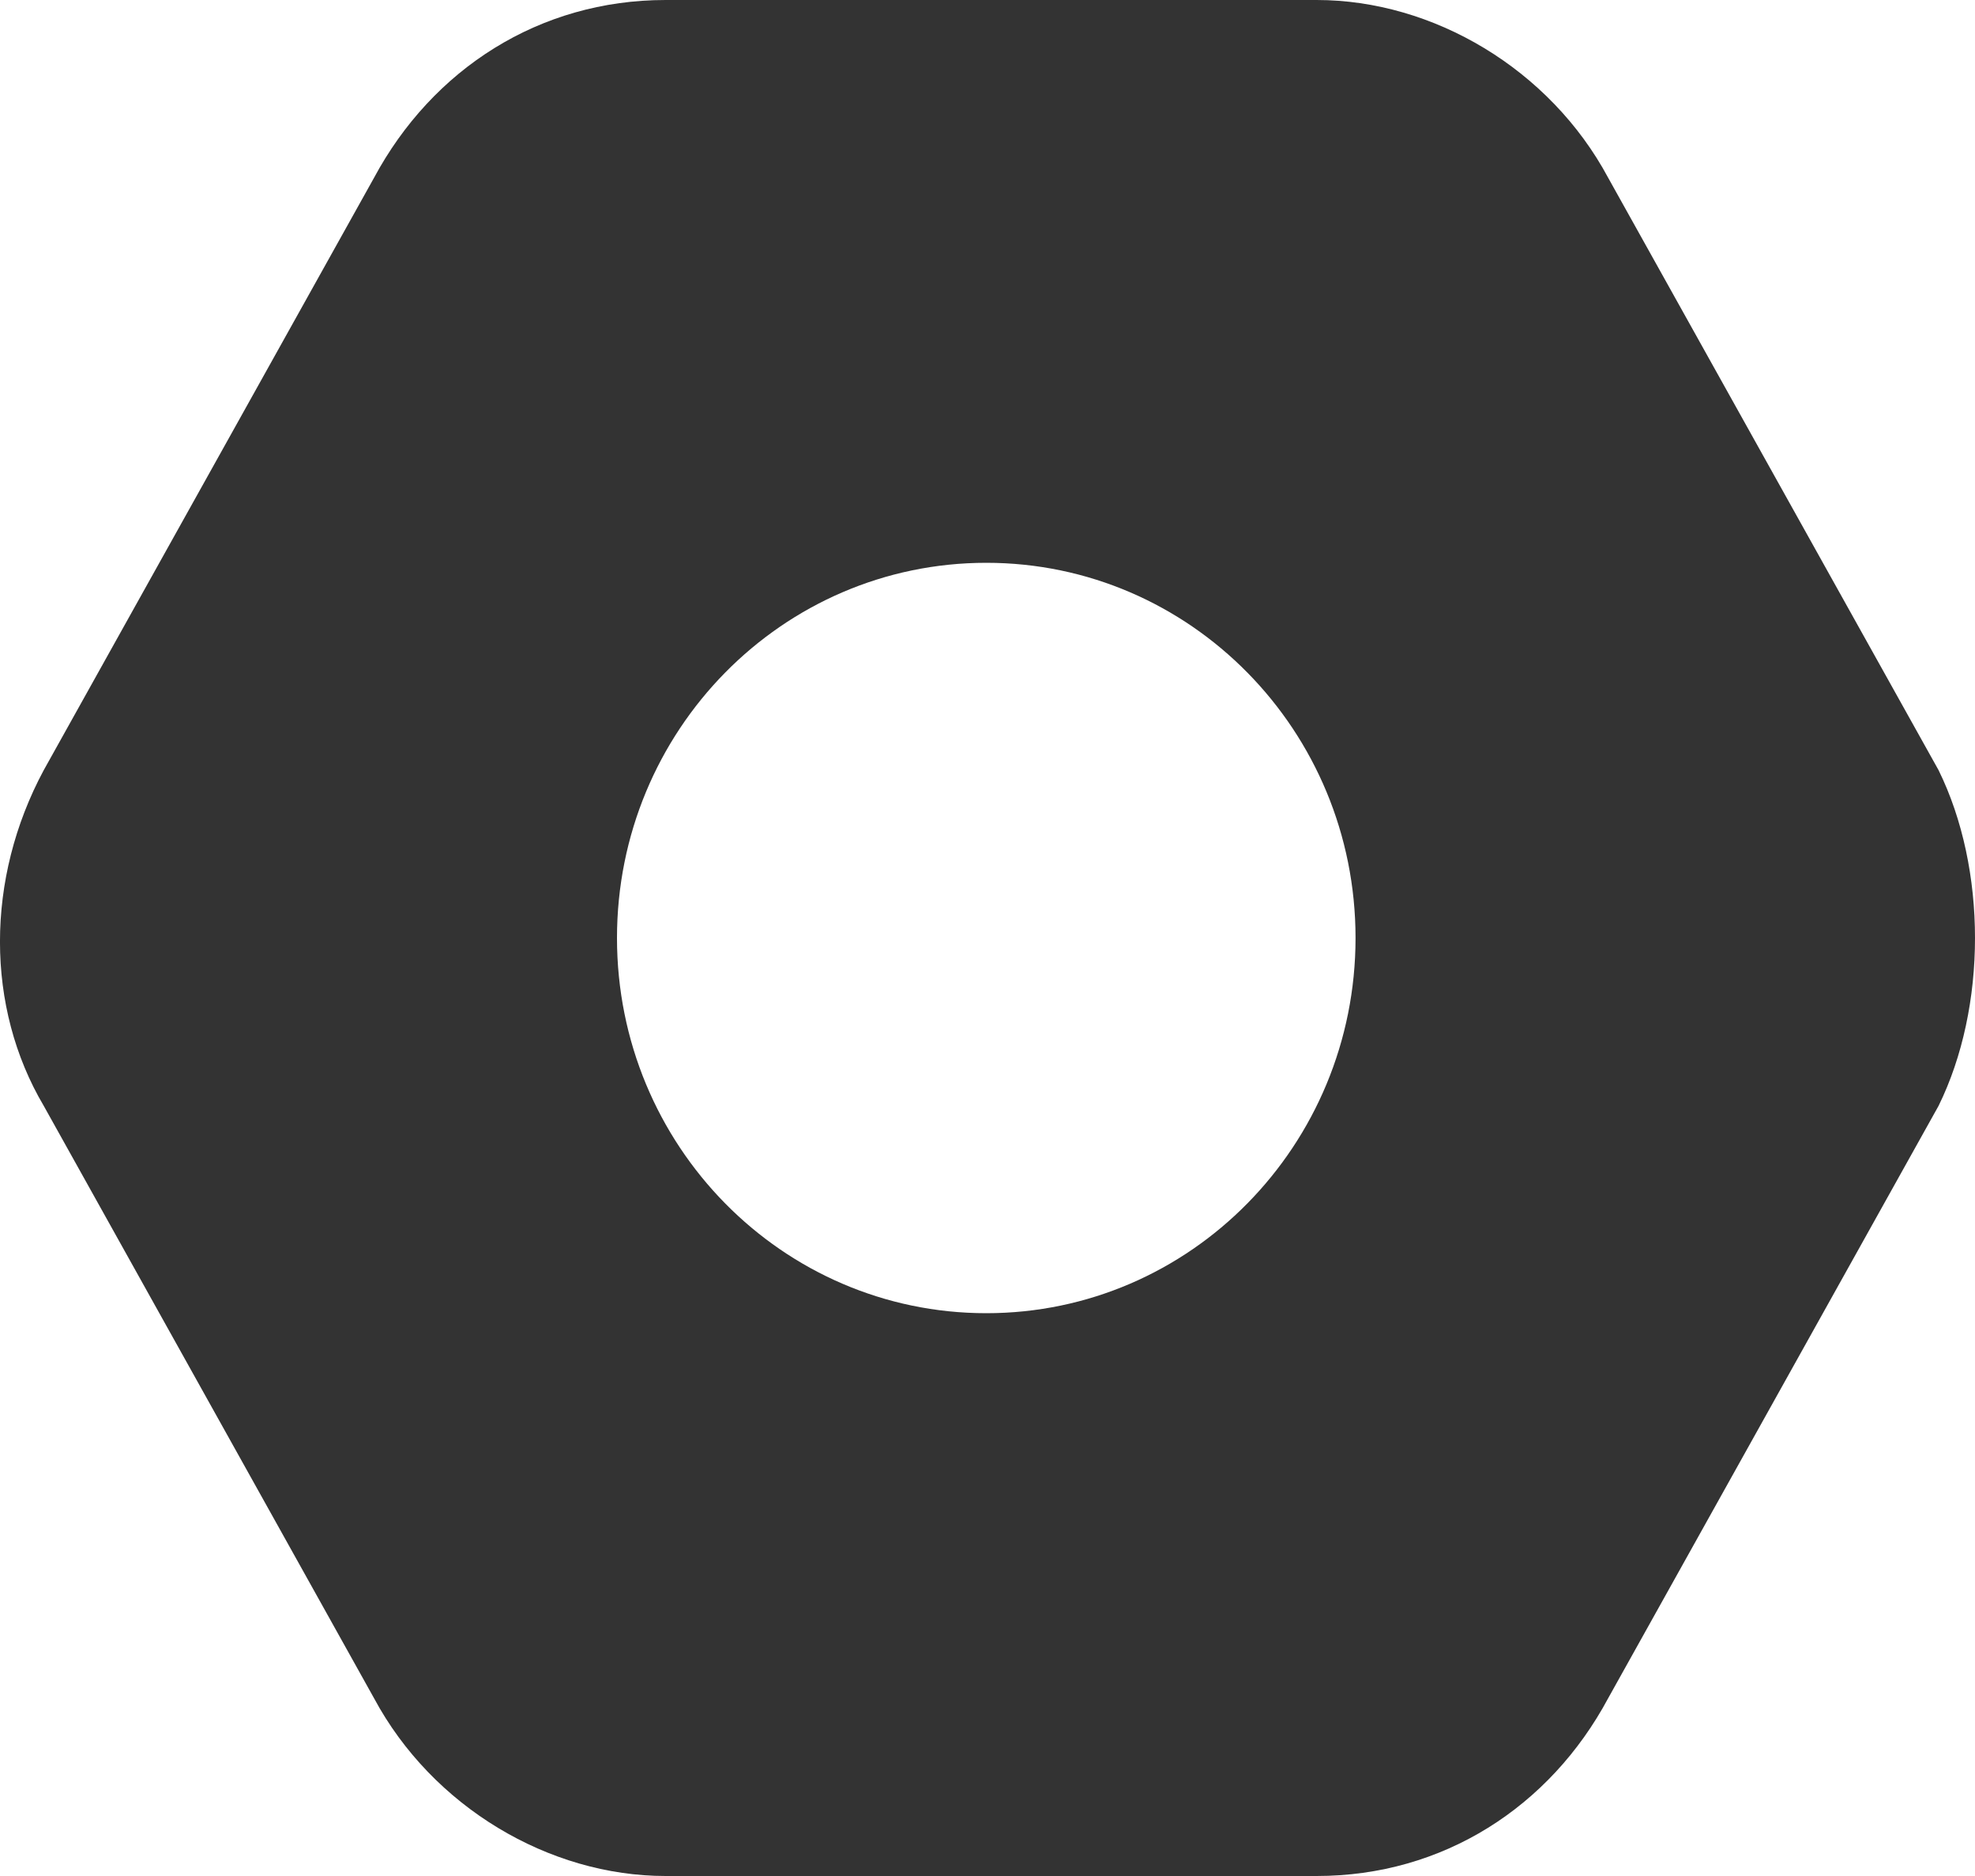 <svg width="20" height="19" viewBox="0 0 20 19" fill="none" xmlns="http://www.w3.org/2000/svg">
<path d="M19.631 7.8L16.285 1.8C15.695 0.7 14.514 0 13.333 0H6.74C5.461 0 4.379 0.7 3.788 1.8L0.443 7.8C-0.148 8.9 -0.148 10.2 0.443 11.2L3.788 17.2C4.379 18.3 5.56 19 6.74 19H13.333C14.613 19 15.695 18.3 16.285 17.2L19.631 11.2C20.123 10.2 20.123 8.8 19.631 7.8ZM9.988 13.3C7.921 13.3 6.248 11.6 6.248 9.5C6.248 7.4 7.921 5.7 9.988 5.7C12.054 5.7 13.727 7.4 13.727 9.5C13.727 11.6 12.054 13.3 9.988 13.3Z" fill="#333333"/>
</svg>
